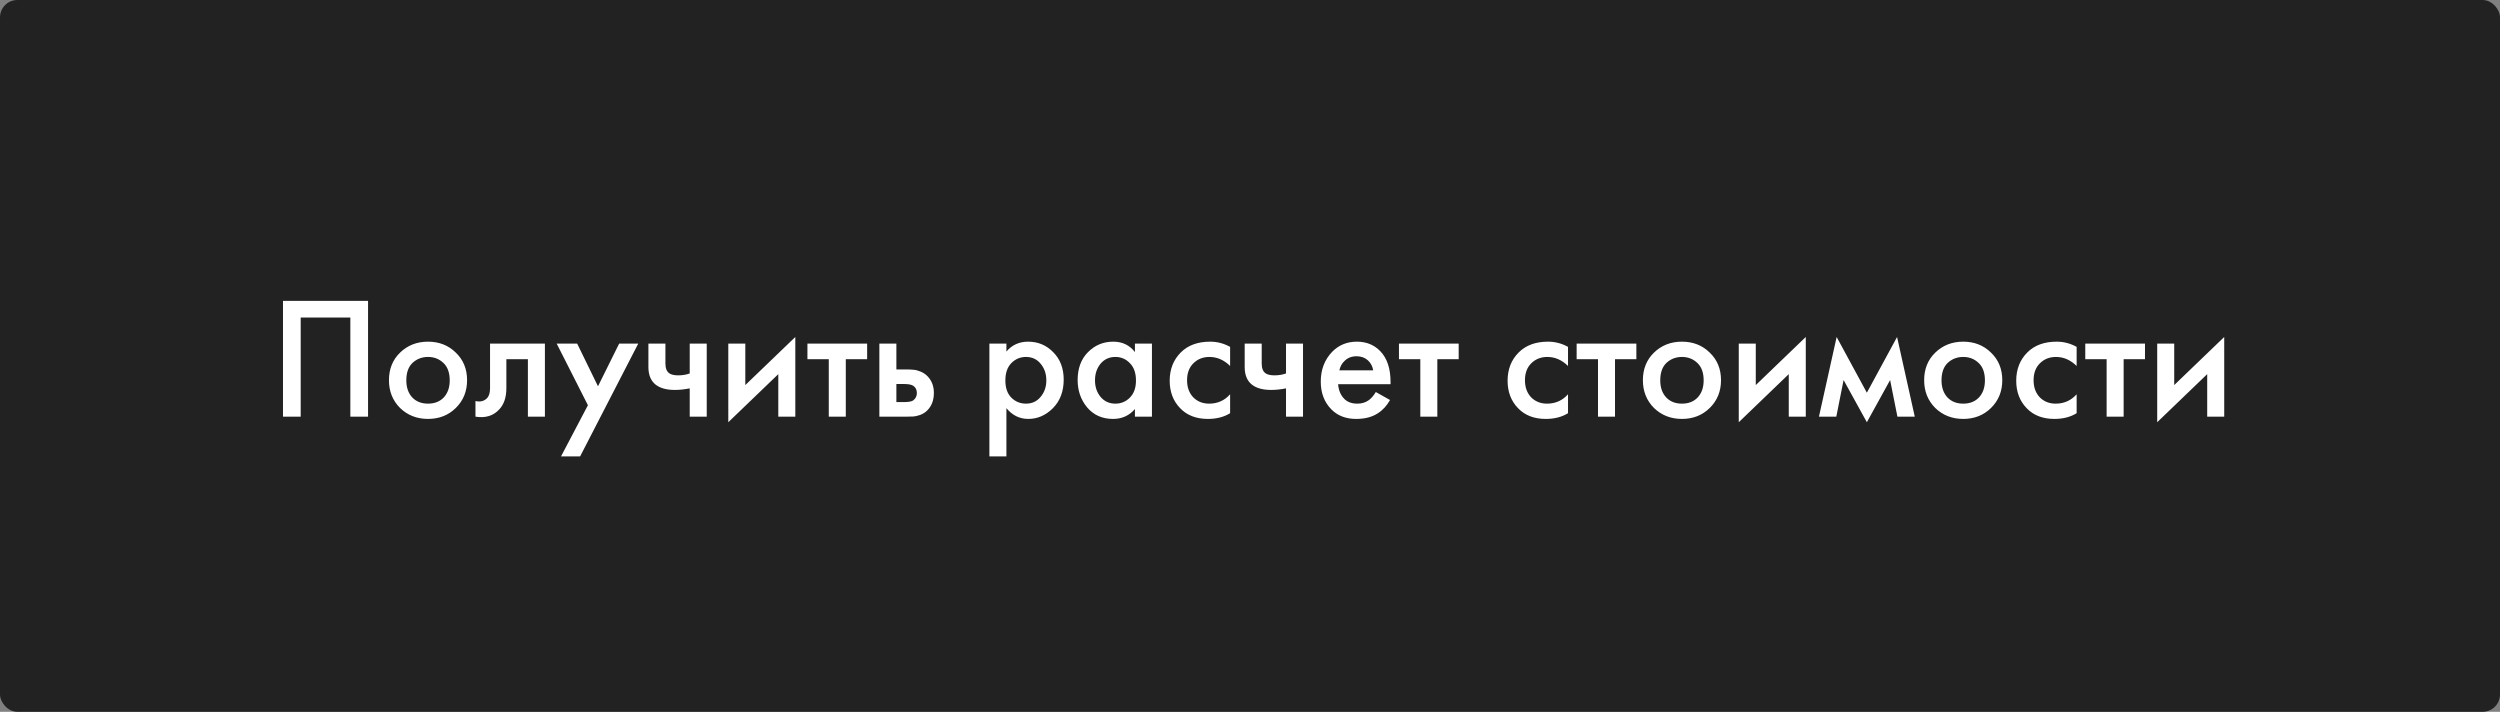 <?xml version="1.0" encoding="UTF-8"?> <svg xmlns="http://www.w3.org/2000/svg" width="288" height="82" viewBox="0 0 288 82" fill="none"><rect x="0" y="0" width="288" height="82" fill="#808080" stroke="none"/> <rect width="288" height="82" rx="2" fill="#222222"></rect> <path d="M32.6 34.66H42.4V48H40.36V36.58H34.64V48H32.6V34.66ZM46.088 40.62C46.955 39.78 48.028 39.36 49.308 39.36C50.588 39.36 51.654 39.78 52.508 40.62C53.374 41.447 53.808 42.507 53.808 43.8C53.808 45.08 53.374 46.147 52.508 47C51.654 47.84 50.588 48.26 49.308 48.26C48.028 48.26 46.955 47.84 46.088 47C45.234 46.147 44.808 45.08 44.808 43.8C44.808 42.507 45.234 41.447 46.088 40.62ZM47.488 45.78C47.941 46.26 48.548 46.5 49.308 46.5C50.068 46.5 50.675 46.26 51.128 45.78C51.581 45.287 51.808 44.633 51.808 43.82C51.808 42.927 51.561 42.253 51.068 41.8C50.588 41.347 50.001 41.12 49.308 41.12C48.614 41.12 48.021 41.347 47.528 41.8C47.048 42.253 46.808 42.927 46.808 43.82C46.808 44.633 47.035 45.287 47.488 45.78ZM62.773 39.58V48H60.813V41.38H58.333V44.72C58.333 45.76 58.067 46.567 57.533 47.14C56.853 47.9 55.933 48.187 54.773 48V46.2C55.347 46.333 55.807 46.207 56.153 45.82C56.353 45.58 56.453 45.213 56.453 44.72V39.58H62.773ZM64.628 52.58L67.728 46.68L64.128 39.58H66.488L68.888 44.5L71.328 39.58H73.528L66.828 52.58H64.628ZM79.456 48V44.74C78.856 44.86 78.283 44.92 77.736 44.92C76.776 44.92 76.036 44.713 75.516 44.3C74.97 43.86 74.696 43.187 74.696 42.28V39.58H76.656V41.88C76.656 42.453 76.823 42.84 77.156 43.04C77.383 43.173 77.71 43.24 78.136 43.24C78.616 43.24 79.056 43.167 79.456 43.02V39.58H81.416V48H79.456ZM83.9 39.58H85.86V44.36L91.62 38.82V48H89.66V43.1L83.9 48.64V39.58ZM99.895 41.38H97.436V48H95.475V41.38H93.016V39.58H99.895V41.38ZM101.303 48V39.58H103.263V42.56H104.383C104.743 42.56 105.036 42.573 105.263 42.6C105.489 42.613 105.763 42.687 106.083 42.82C106.403 42.953 106.683 43.153 106.923 43.42C107.363 43.913 107.583 44.527 107.583 45.26C107.583 46.1 107.329 46.773 106.823 47.28C106.596 47.507 106.323 47.68 106.003 47.8C105.696 47.907 105.436 47.967 105.223 47.98C105.023 47.993 104.736 48 104.363 48H101.303ZM103.263 46.32H104.163C104.643 46.32 104.983 46.26 105.183 46.14C105.476 45.927 105.623 45.64 105.623 45.28C105.623 44.907 105.483 44.627 105.202 44.44C104.989 44.307 104.649 44.24 104.183 44.24H103.263V46.32ZM115.938 47.02V52.58H113.978V39.58H115.938V40.5C116.578 39.74 117.412 39.36 118.438 39.36C119.585 39.36 120.552 39.767 121.338 40.58C122.138 41.38 122.538 42.433 122.538 43.74C122.538 45.087 122.125 46.18 121.298 47.02C120.472 47.847 119.525 48.26 118.458 48.26C117.458 48.26 116.618 47.847 115.938 47.02ZM118.198 41.12C117.532 41.12 116.965 41.36 116.498 41.84C116.045 42.307 115.818 42.973 115.818 43.84C115.818 44.68 116.045 45.333 116.498 45.8C116.965 46.267 117.532 46.5 118.198 46.5C118.892 46.5 119.452 46.24 119.878 45.72C120.318 45.2 120.538 44.567 120.538 43.82C120.538 43.06 120.318 42.42 119.878 41.9C119.452 41.38 118.892 41.12 118.198 41.12ZM130.744 40.56V39.58H132.704V48H130.744V47.12C130.09 47.88 129.25 48.26 128.224 48.26C126.984 48.26 125.99 47.82 125.244 46.94C124.51 46.06 124.144 45.007 124.144 43.78C124.144 42.447 124.537 41.38 125.324 40.58C126.124 39.767 127.097 39.36 128.244 39.36C129.297 39.36 130.13 39.76 130.744 40.56ZM128.484 41.12C127.79 41.12 127.224 41.38 126.784 41.9C126.357 42.42 126.144 43.06 126.144 43.82C126.144 44.567 126.357 45.2 126.784 45.72C127.224 46.24 127.79 46.5 128.484 46.5C129.15 46.5 129.71 46.267 130.164 45.8C130.63 45.333 130.864 44.68 130.864 43.84C130.864 42.973 130.63 42.307 130.164 41.84C129.71 41.36 129.15 41.12 128.484 41.12ZM141.709 39.96V42.16C141.003 41.467 140.209 41.12 139.329 41.12C138.583 41.12 137.963 41.367 137.469 41.86C136.989 42.34 136.749 42.987 136.749 43.8C136.749 44.64 137.003 45.313 137.509 45.82C137.989 46.273 138.583 46.5 139.289 46.5C140.263 46.5 141.069 46.14 141.709 45.42V47.6C141.003 48.04 140.149 48.26 139.149 48.26C137.803 48.26 136.736 47.847 135.949 47.02C135.149 46.193 134.749 45.14 134.749 43.86C134.749 42.54 135.176 41.453 136.029 40.6C136.856 39.773 137.983 39.36 139.409 39.36C140.223 39.36 140.989 39.56 141.709 39.96ZM148.148 48V44.74C147.548 44.86 146.974 44.92 146.428 44.92C145.468 44.92 144.728 44.713 144.208 44.3C143.661 43.86 143.388 43.187 143.388 42.28V39.58H145.348V41.88C145.348 42.453 145.514 42.84 145.848 43.04C146.074 43.173 146.401 43.24 146.828 43.24C147.308 43.24 147.748 43.167 148.148 43.02V39.58H150.108V48H148.148ZM158.492 45.16L160.132 46.08C159.758 46.747 159.285 47.26 158.712 47.62C158.058 48.047 157.232 48.26 156.232 48.26C155.058 48.26 154.112 47.9 153.392 47.18C152.565 46.353 152.152 45.28 152.152 43.96C152.152 42.573 152.598 41.42 153.492 40.5C154.252 39.74 155.192 39.36 156.312 39.36C157.405 39.36 158.305 39.727 159.012 40.46C159.798 41.273 160.192 42.46 160.192 44.02V44.26H154.152C154.205 44.967 154.445 45.533 154.872 45.96C155.232 46.32 155.732 46.5 156.372 46.5C156.892 46.5 157.338 46.36 157.712 46.08C158.018 45.84 158.278 45.533 158.492 45.16ZM154.292 42.66H158.192C158.112 42.193 157.912 41.813 157.592 41.52C157.245 41.2 156.805 41.04 156.272 41.04C155.712 41.04 155.252 41.22 154.892 41.58C154.598 41.847 154.398 42.207 154.292 42.66ZM168.04 41.38H165.58V48H163.62V41.38H161.16V39.58H168.04V41.38ZM180.635 39.96V42.16C179.928 41.467 179.135 41.12 178.255 41.12C177.508 41.12 176.888 41.367 176.395 41.86C175.915 42.34 175.675 42.987 175.675 43.8C175.675 44.64 175.928 45.313 176.435 45.82C176.915 46.273 177.508 46.5 178.215 46.5C179.188 46.5 179.995 46.14 180.635 45.42V47.6C179.928 48.04 179.075 48.26 178.075 48.26C176.728 48.26 175.662 47.847 174.875 47.02C174.075 46.193 173.675 45.14 173.675 43.86C173.675 42.54 174.102 41.453 174.955 40.6C175.782 39.773 176.908 39.36 178.335 39.36C179.148 39.36 179.915 39.56 180.635 39.96ZM188.509 41.38H186.049V48H184.089V41.38H181.629V39.58H188.509V41.38ZM190.541 40.62C191.408 39.78 192.481 39.36 193.761 39.36C195.041 39.36 196.108 39.78 196.961 40.62C197.828 41.447 198.261 42.507 198.261 43.8C198.261 45.08 197.828 46.147 196.961 47C196.108 47.84 195.041 48.26 193.761 48.26C192.481 48.26 191.408 47.84 190.541 47C189.688 46.147 189.261 45.08 189.261 43.8C189.261 42.507 189.688 41.447 190.541 40.62ZM191.941 45.78C192.394 46.26 193.001 46.5 193.761 46.5C194.521 46.5 195.128 46.26 195.581 45.78C196.034 45.287 196.261 44.633 196.261 43.82C196.261 42.927 196.014 42.253 195.521 41.8C195.041 41.347 194.454 41.12 193.761 41.12C193.068 41.12 192.474 41.347 191.981 41.8C191.501 42.253 191.261 42.927 191.261 43.82C191.261 44.633 191.488 45.287 191.941 45.78ZM200.306 39.58H202.266V44.36L208.026 38.82V48H206.066V43.1L200.306 48.64V39.58ZM209.542 48L211.582 38.82L215.062 45.24L218.542 38.82L220.582 48H218.582L217.742 43.78L215.062 48.64L212.382 43.78L211.542 48H209.542ZM222.943 40.62C223.81 39.78 224.883 39.36 226.163 39.36C227.443 39.36 228.51 39.78 229.363 40.62C230.23 41.447 230.663 42.507 230.663 43.8C230.663 45.08 230.23 46.147 229.363 47C228.51 47.84 227.443 48.26 226.163 48.26C224.883 48.26 223.81 47.84 222.943 47C222.09 46.147 221.663 45.08 221.663 43.8C221.663 42.507 222.09 41.447 222.943 40.62ZM224.343 45.78C224.797 46.26 225.403 46.5 226.163 46.5C226.923 46.5 227.53 46.26 227.983 45.78C228.437 45.287 228.663 44.633 228.663 43.82C228.663 42.927 228.417 42.253 227.923 41.8C227.443 41.347 226.857 41.12 226.163 41.12C225.47 41.12 224.877 41.347 224.383 41.8C223.903 42.253 223.663 42.927 223.663 43.82C223.663 44.633 223.89 45.287 224.343 45.78ZM239.229 39.96V42.16C238.522 41.467 237.729 41.12 236.849 41.12C236.102 41.12 235.482 41.367 234.989 41.86C234.509 42.34 234.269 42.987 234.269 43.8C234.269 44.64 234.522 45.313 235.029 45.82C235.509 46.273 236.102 46.5 236.809 46.5C237.782 46.5 238.589 46.14 239.229 45.42V47.6C238.522 48.04 237.669 48.26 236.669 48.26C235.322 48.26 234.255 47.847 233.469 47.02C232.669 46.193 232.269 45.14 232.269 43.86C232.269 42.54 232.695 41.453 233.549 40.6C234.375 39.773 235.502 39.36 236.929 39.36C237.742 39.36 238.509 39.56 239.229 39.96ZM247.103 41.38H244.643V48H242.683V41.38H240.223V39.58H247.103V41.38ZM248.51 39.58H250.47V44.36L256.23 38.82V48H254.27V43.1L248.51 48.64V39.58Z" fill="white"></path> </svg> 